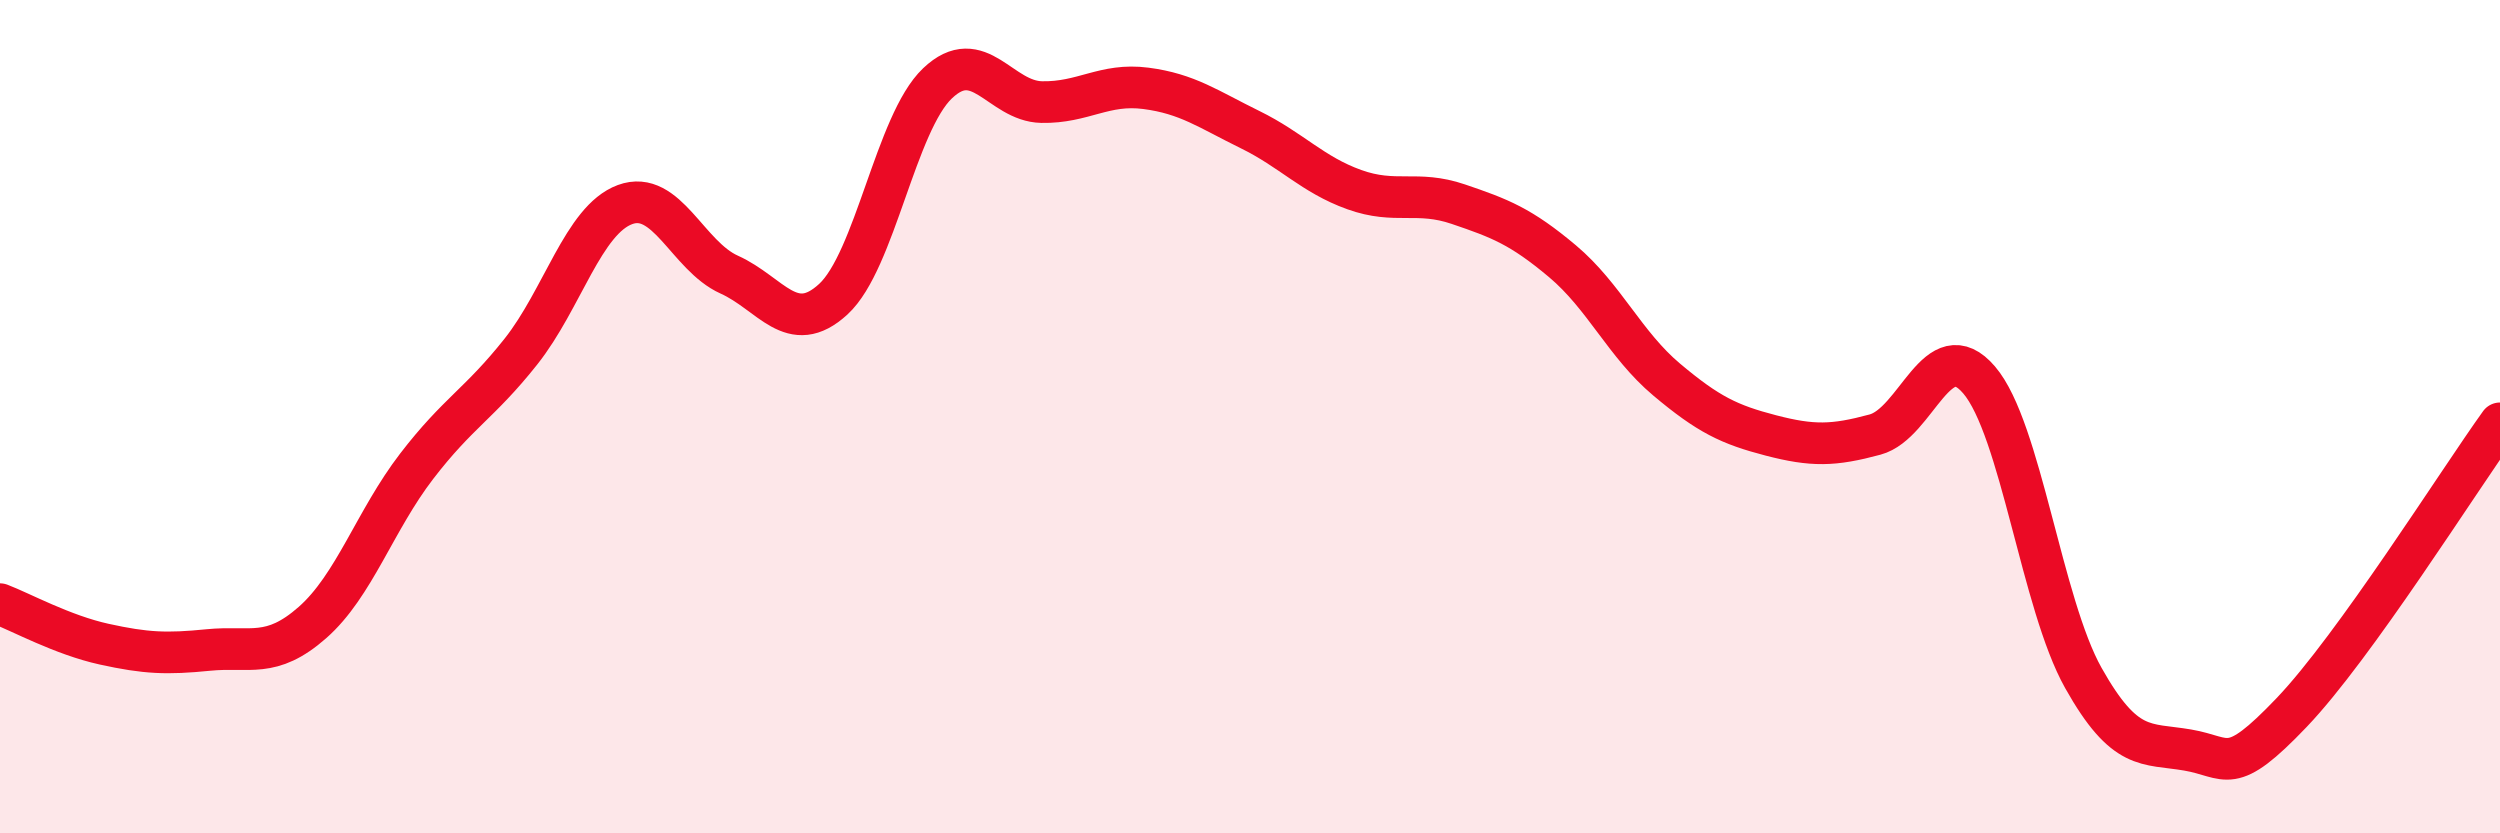 
    <svg width="60" height="20" viewBox="0 0 60 20" xmlns="http://www.w3.org/2000/svg">
      <path
        d="M 0,14.5 C 0.5,14.69 1.5,15.24 2.5,15.46 C 3.5,15.68 4,15.7 5,15.6 C 6,15.5 6.5,15.82 7.5,14.94 C 8.5,14.06 9,12.49 10,11.19 C 11,9.89 11.5,9.7 12.5,8.44 C 13.5,7.18 14,5.28 15,4.91 C 16,4.54 16.5,6.14 17.5,6.59 C 18.5,7.04 19,8.1 20,7.18 C 21,6.26 21.5,2.95 22.5,2 C 23.5,1.05 24,2.43 25,2.45 C 26,2.47 26.5,1.99 27.5,2.12 C 28.5,2.25 29,2.62 30,3.11 C 31,3.6 31.5,4.19 32.5,4.55 C 33.5,4.91 34,4.56 35,4.9 C 36,5.24 36.5,5.43 37.5,6.27 C 38.5,7.11 39,8.27 40,9.11 C 41,9.95 41.5,10.19 42.5,10.45 C 43.5,10.71 44,10.7 45,10.43 C 46,10.16 46.5,7.95 47.5,9.12 C 48.5,10.29 49,14.49 50,16.27 C 51,18.05 51.5,17.83 52.5,18 C 53.5,18.17 53.5,18.67 55,17.1 C 56.5,15.53 59,11.55 60,10.16L60 20L0 20Z"
        fill="#EB0A25"
        opacity="0.1"
        stroke-linecap="round"
        stroke-linejoin="round"
      />
      <path
        d="M 0,14.5 C 0.5,14.69 1.5,15.24 2.5,15.46 C 3.5,15.68 4,15.7 5,15.6 C 6,15.5 6.5,15.82 7.5,14.94 C 8.5,14.06 9,12.49 10,11.19 C 11,9.89 11.5,9.7 12.5,8.44 C 13.5,7.18 14,5.28 15,4.91 C 16,4.54 16.5,6.14 17.5,6.59 C 18.5,7.04 19,8.1 20,7.18 C 21,6.26 21.5,2.95 22.5,2 C 23.5,1.05 24,2.43 25,2.45 C 26,2.47 26.5,1.99 27.5,2.12 C 28.5,2.25 29,2.62 30,3.11 C 31,3.6 31.5,4.19 32.5,4.55 C 33.5,4.91 34,4.56 35,4.9 C 36,5.24 36.5,5.43 37.5,6.27 C 38.5,7.11 39,8.27 40,9.11 C 41,9.95 41.5,10.19 42.5,10.45 C 43.5,10.71 44,10.7 45,10.43 C 46,10.16 46.5,7.95 47.5,9.12 C 48.5,10.29 49,14.49 50,16.27 C 51,18.05 51.5,17.83 52.5,18 C 53.5,18.17 53.5,18.67 55,17.1 C 56.5,15.53 59,11.55 60,10.16"
        stroke="#EB0A25"
        stroke-width="1"
        fill="none"
        stroke-linecap="round"
        stroke-linejoin="round"
      />
    </svg>
  